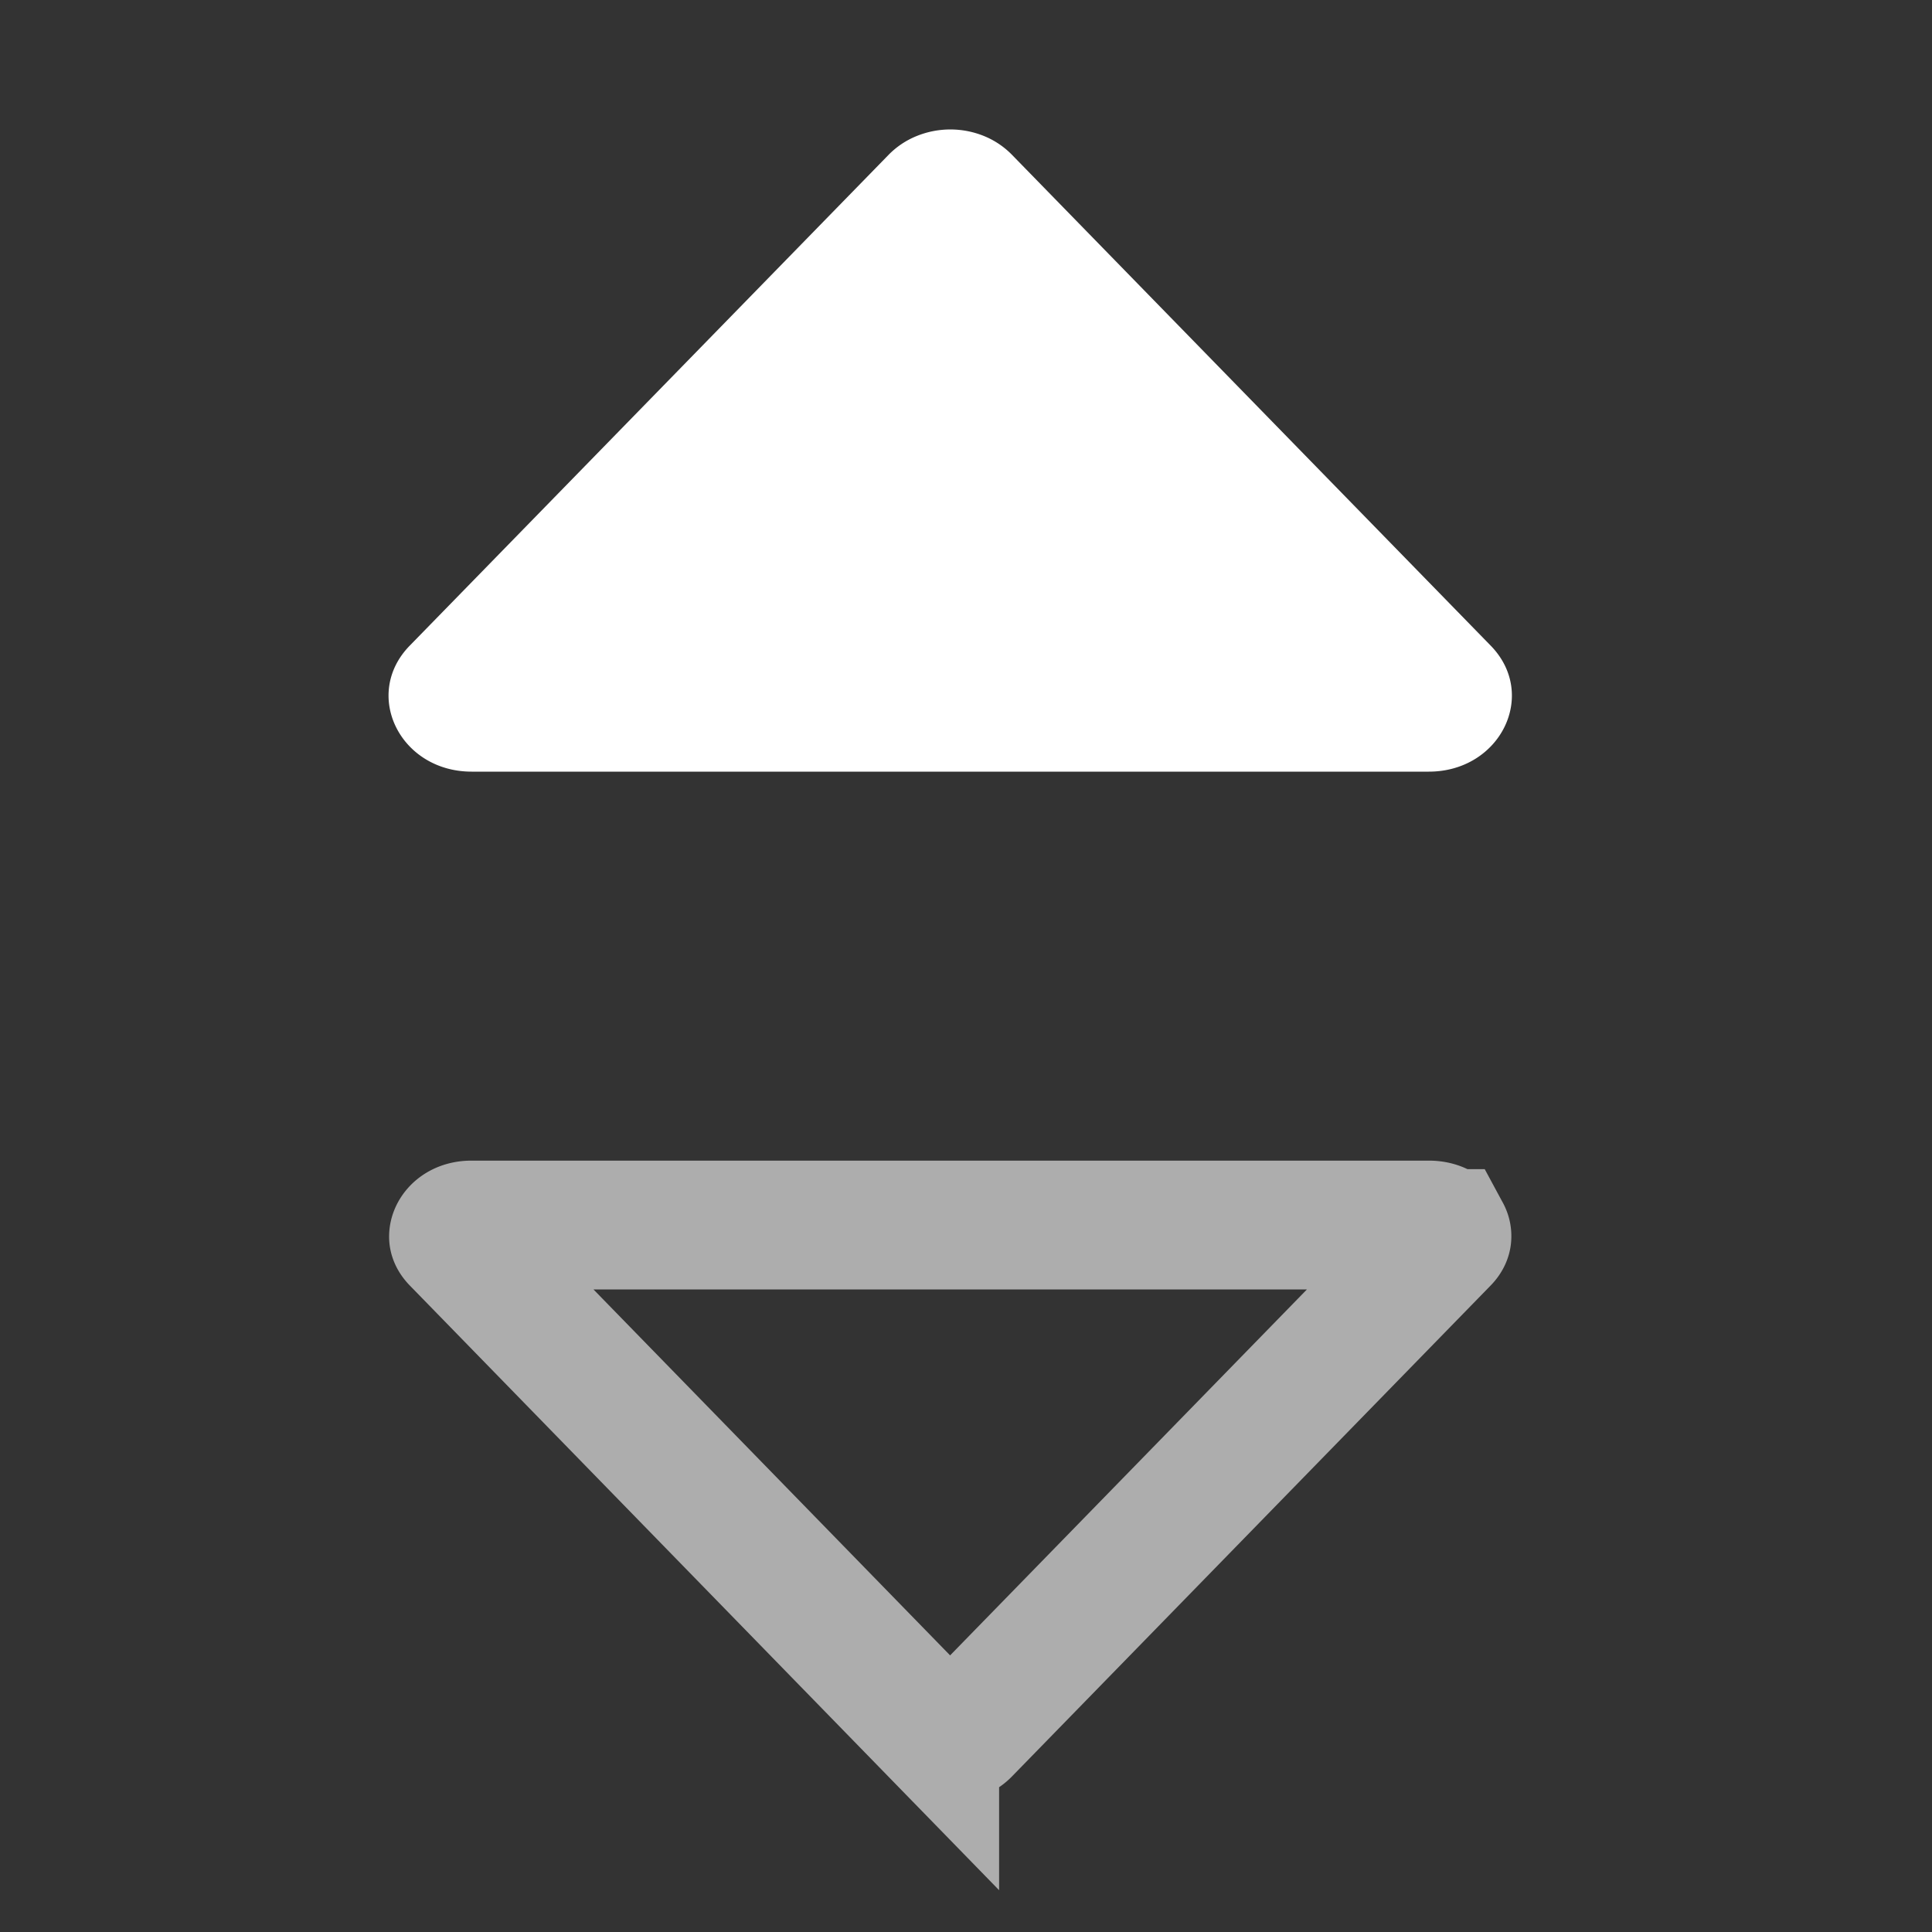 <svg width="15" height="15" viewBox="0 0 15 15" fill="none" xmlns="http://www.w3.org/2000/svg">
    <rect x="0" y="0" width="15" height="15" fill="#333333" stroke="none"/>
    <path d="M3.663 5.991h7.43c.556 0 .85-.598.482-.977l-3.716-3.81a.642.642 0 0 0-.217-.147.695.695 0 0 0-.527 0 .642.642 0 0 0-.217.146L3.18 5.014c-.368.379-.074.977.482.977z" fill="#fff"/>
    <path d="M7.257 13.446 3.542 9.634c-.02-.02-.021-.031-.021-.032 0-.004 0-.012.006-.025.012-.025.049-.066.135-.066h7.43c.088 0 .125.041.137.066a.043.043 0 0 1 .005.024s0 .012-.02.032l-3.716 3.811a.14.14 0 0 1-.048.032.192.192 0 0 1-.145 0 .14.14 0 0 1-.048-.031z" stroke="#fff" stroke-opacity=".6"/>
</svg>
